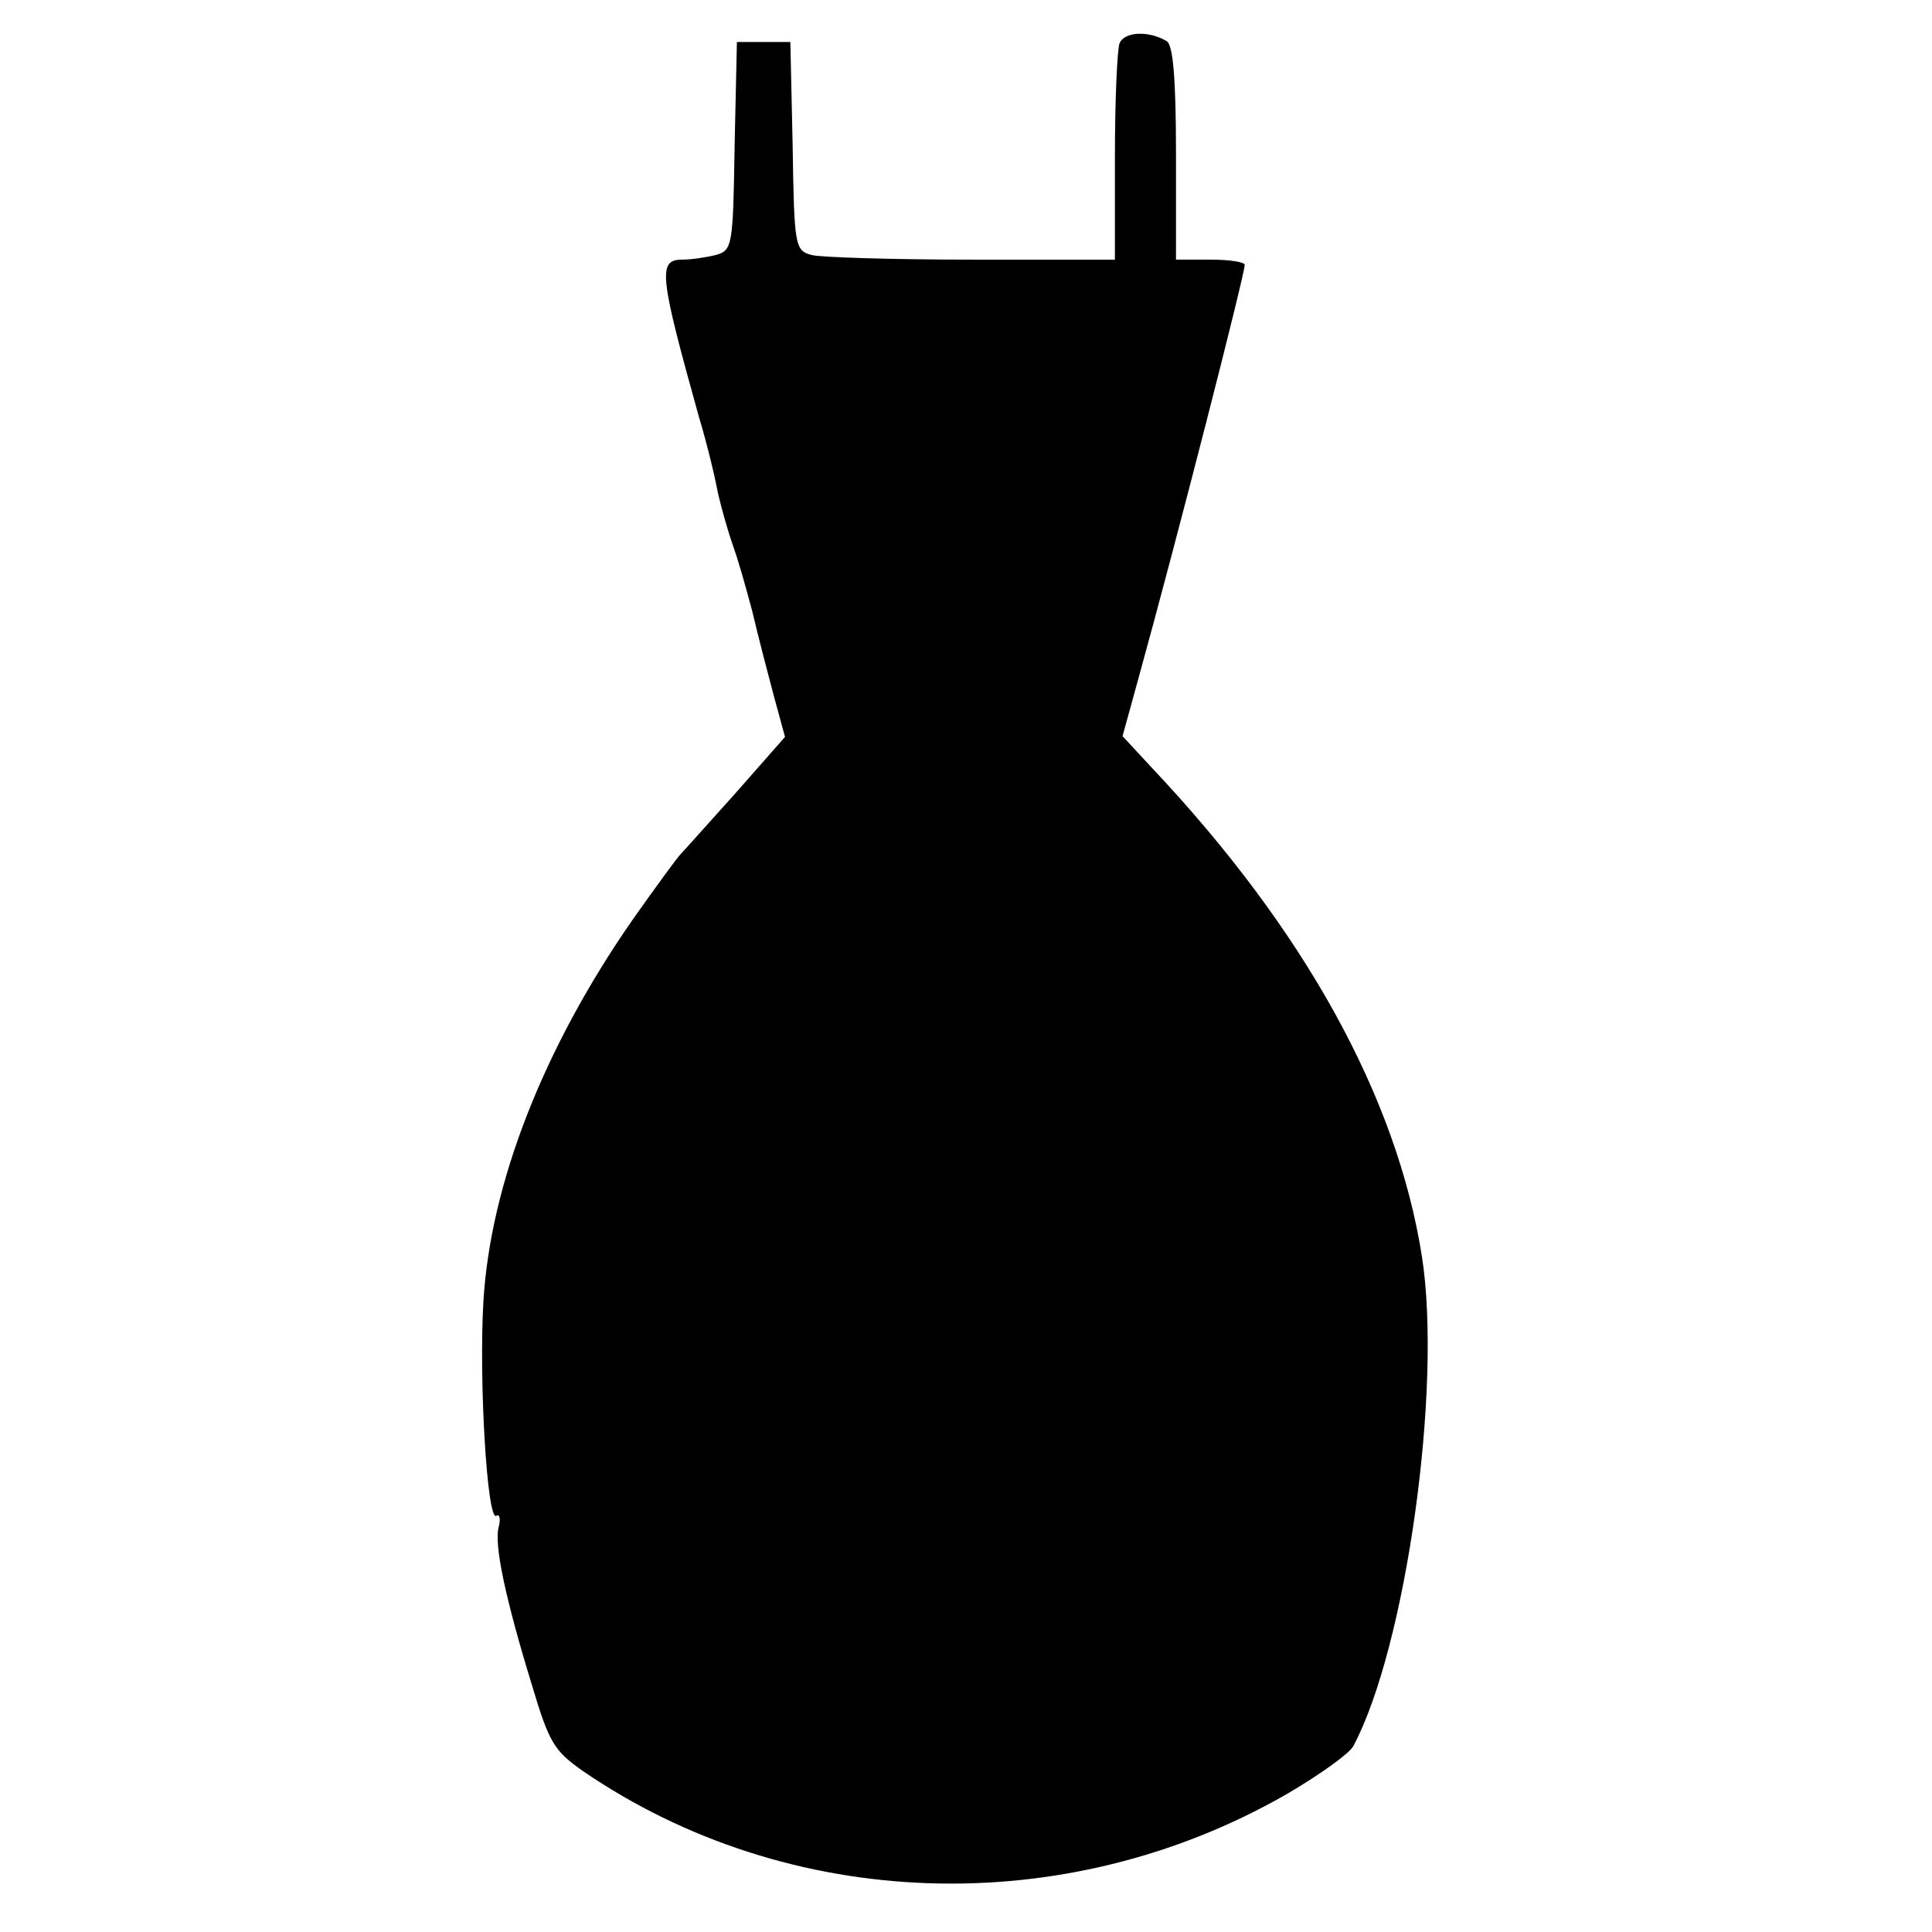 <?xml version="1.0" standalone="no"?>
<!DOCTYPE svg PUBLIC "-//W3C//DTD SVG 20010904//EN"
 "http://www.w3.org/TR/2001/REC-SVG-20010904/DTD/svg10.dtd">
<svg version="1.0" xmlns="http://www.w3.org/2000/svg"
 width="253pt" height="253pt" viewBox="0 0 253 253"
 preserveAspectRatio="xMidYMid meet">
<g transform="translate(0,253) scale(0.1,-0.1)"
fill="#000000" stroke="none">
<path d="M1466 2473 c-3 -8 -6 -75 -6 -149 l0 -134 -187 0 c-104 0 -198 3
-210 6 -22 6 -23 11 -25 143 l-3 136 -35 0 -35 0 -3 -136 c-2 -132 -3 -137
-25 -143 -12 -3 -32 -6 -44 -6 -32 0 -29 -22 22 -205 10 -33 21 -78 25 -100 5
-22 14 -53 20 -70 6 -16 17 -55 25 -85 7 -30 20 -80 28 -110 l15 -55 -66 -75
c-37 -41 -69 -77 -72 -80 -3 -3 -31 -41 -62 -85 -116 -167 -186 -345 -195
-500 -6 -104 5 -288 17 -280 4 3 6 -4 3 -15 -6 -22 8 -91 44 -208 22 -74 29
-85 66 -111 270 -185 631 -197 921 -31 43 25 82 53 88 63 69 129 117 470 90
642 -33 209 -154 428 -354 640 l-38 41 19 69 c54 195 140 532 141 548 0 4 -20
7 -45 7 l-45 0 0 139 c0 99 -4 142 -12 147 -23 14 -56 13 -62 -3z"/>
</g>
</svg>
